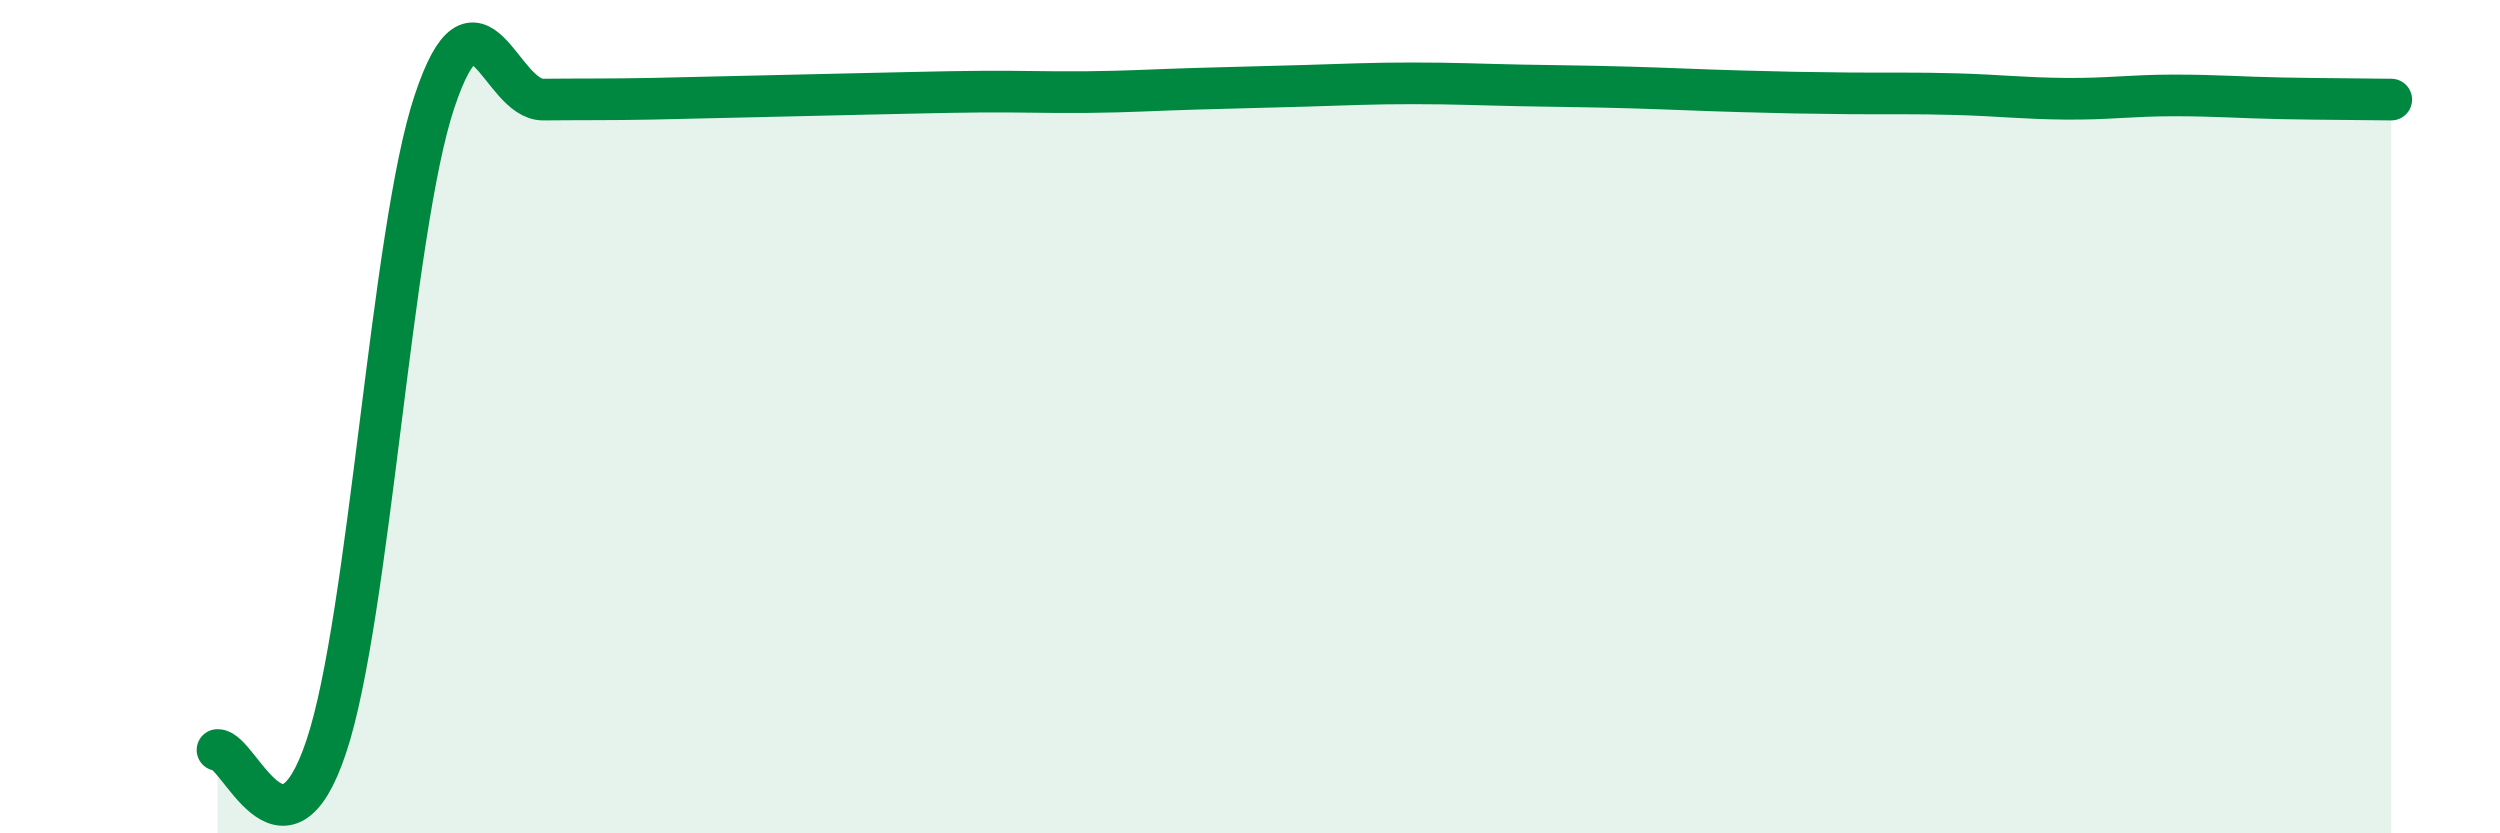 
    <svg width="60" height="20" viewBox="0 0 60 20" xmlns="http://www.w3.org/2000/svg">
      <path
        d="M 5.22,18 C 5.74,17.98 6.79,21.03 7.83,17.92 C 8.87,14.81 9.39,5.54 10.43,2.43 C 11.47,-0.68 12,2.4 13.04,2.39 C 14.08,2.38 14.61,2.39 15.65,2.37 C 16.69,2.35 17.22,2.33 18.26,2.31 C 19.3,2.29 19.83,2.27 20.87,2.25 C 21.91,2.23 22.44,2.21 23.48,2.2 C 24.52,2.19 25.05,2.22 26.09,2.21 C 27.13,2.2 27.66,2.16 28.7,2.13 C 29.74,2.1 30.26,2.09 31.3,2.06 C 32.34,2.03 32.87,2 33.91,2 C 34.95,2 35.48,2.03 36.52,2.05 C 37.56,2.07 38.09,2.07 39.13,2.1 C 40.17,2.13 40.7,2.16 41.74,2.19 C 42.78,2.22 43.31,2.23 44.35,2.24 C 45.39,2.25 45.92,2.23 46.96,2.26 C 48,2.29 48.53,2.36 49.57,2.37 C 50.61,2.38 51.13,2.29 52.17,2.29 C 53.21,2.29 53.74,2.34 54.78,2.36 C 55.82,2.38 56.87,2.38 57.39,2.39L57.39 20L5.22 20Z"
        fill="#008740"
        opacity="0.1"
        stroke-linecap="round"
        stroke-linejoin="round"
      />
      <path
        d="M 5.22,18 C 5.74,17.98 6.79,21.03 7.83,17.92 C 8.87,14.81 9.39,5.54 10.43,2.43 C 11.47,-0.68 12,2.4 13.04,2.39 C 14.08,2.38 14.61,2.39 15.65,2.37 C 16.69,2.35 17.22,2.33 18.26,2.31 C 19.3,2.29 19.83,2.27 20.87,2.25 C 21.91,2.23 22.44,2.21 23.48,2.2 C 24.52,2.19 25.05,2.22 26.09,2.21 C 27.13,2.2 27.66,2.16 28.7,2.13 C 29.74,2.1 30.26,2.09 31.3,2.06 C 32.34,2.03 32.87,2 33.91,2 C 34.95,2 35.48,2.03 36.52,2.05 C 37.56,2.07 38.09,2.07 39.13,2.1 C 40.17,2.13 40.7,2.16 41.74,2.19 C 42.78,2.22 43.31,2.23 44.35,2.24 C 45.39,2.25 45.92,2.23 46.96,2.26 C 48,2.29 48.53,2.36 49.57,2.37 C 50.61,2.38 51.13,2.29 52.17,2.29 C 53.21,2.29 53.74,2.34 54.78,2.36 C 55.82,2.38 56.87,2.38 57.39,2.39"
        stroke="#008740"
        stroke-width="1"
        fill="none"
        stroke-linecap="round"
        stroke-linejoin="round"
      />
    </svg>
  